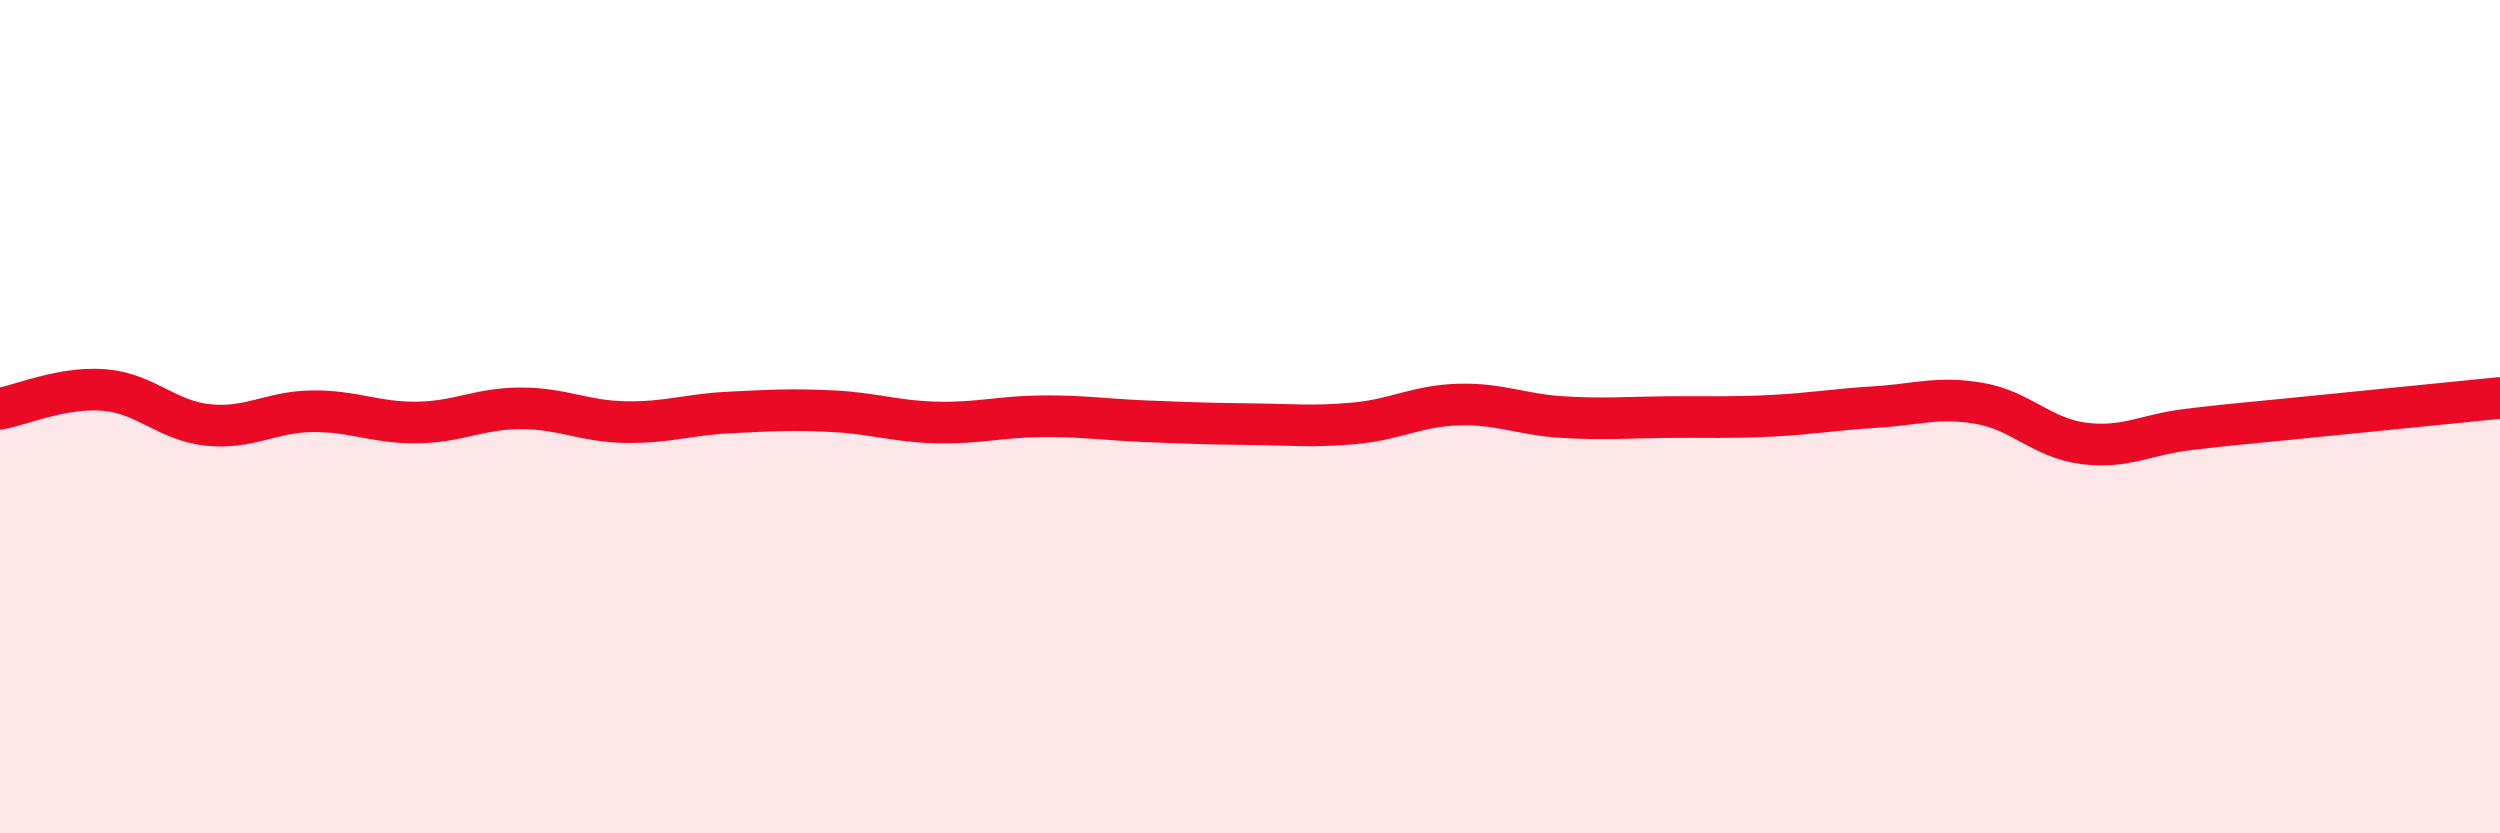 
    <svg width="60" height="20" viewBox="0 0 60 20" xmlns="http://www.w3.org/2000/svg">
      <path
        d="M 0,9.81 C 0.5,9.72 1.5,9.28 2.5,9.36 C 3.5,9.44 4,10.1 5,10.2 C 6,10.3 6.5,9.88 7.5,9.87 C 8.5,9.86 9,10.15 10,10.14 C 11,10.13 11.5,9.8 12.5,9.8 C 13.5,9.8 14,10.11 15,10.13 C 16,10.15 16.5,9.95 17.5,9.9 C 18.5,9.85 19,9.82 20,9.87 C 21,9.92 21.5,10.12 22.5,10.14 C 23.5,10.16 24,10 25,9.99 C 26,9.98 26.5,10.07 27.5,10.11 C 28.5,10.15 29,10.17 30,10.18 C 31,10.19 31.5,10.25 32.5,10.16 C 33.5,10.07 34,9.74 35,9.71 C 36,9.68 36.5,9.95 37.5,10.01 C 38.5,10.07 39,10.02 40,10.01 C 41,10 41.5,10.03 42.5,9.98 C 43.5,9.93 44,9.83 45,9.77 C 46,9.71 46.5,9.51 47.5,9.68 C 48.5,9.85 49,10.51 50,10.64 C 51,10.77 51.5,10.43 52.5,10.31 C 53.5,10.19 53.5,10.2 55,10.05 C 56.5,9.9 59,9.65 60,9.55L60 20L0 20Z"
        fill="#EB0A25"
        opacity="0.1"
        stroke-linecap="round"
        stroke-linejoin="round"
      />
      <path
        d="M 0,9.81 C 0.5,9.72 1.5,9.28 2.5,9.36 C 3.5,9.44 4,10.1 5,10.2 C 6,10.3 6.5,9.88 7.5,9.87 C 8.5,9.86 9,10.15 10,10.14 C 11,10.13 11.5,9.8 12.5,9.8 C 13.5,9.8 14,10.11 15,10.13 C 16,10.15 16.5,9.95 17.5,9.9 C 18.5,9.85 19,9.82 20,9.87 C 21,9.92 21.5,10.12 22.5,10.14 C 23.5,10.16 24,10 25,9.99 C 26,9.98 26.5,10.07 27.5,10.11 C 28.5,10.15 29,10.17 30,10.18 C 31,10.19 31.5,10.25 32.5,10.16 C 33.5,10.07 34,9.74 35,9.71 C 36,9.68 36.5,9.95 37.5,10.01 C 38.5,10.07 39,10.02 40,10.01 C 41,10 41.5,10.03 42.5,9.98 C 43.5,9.93 44,9.83 45,9.77 C 46,9.71 46.5,9.51 47.5,9.68 C 48.5,9.85 49,10.51 50,10.64 C 51,10.77 51.5,10.43 52.5,10.31 C 53.5,10.19 53.5,10.2 55,10.05 C 56.5,9.9 59,9.65 60,9.55"
        stroke="#EB0A25"
        stroke-width="1"
        fill="none"
        stroke-linecap="round"
        stroke-linejoin="round"
      />
    </svg>
  